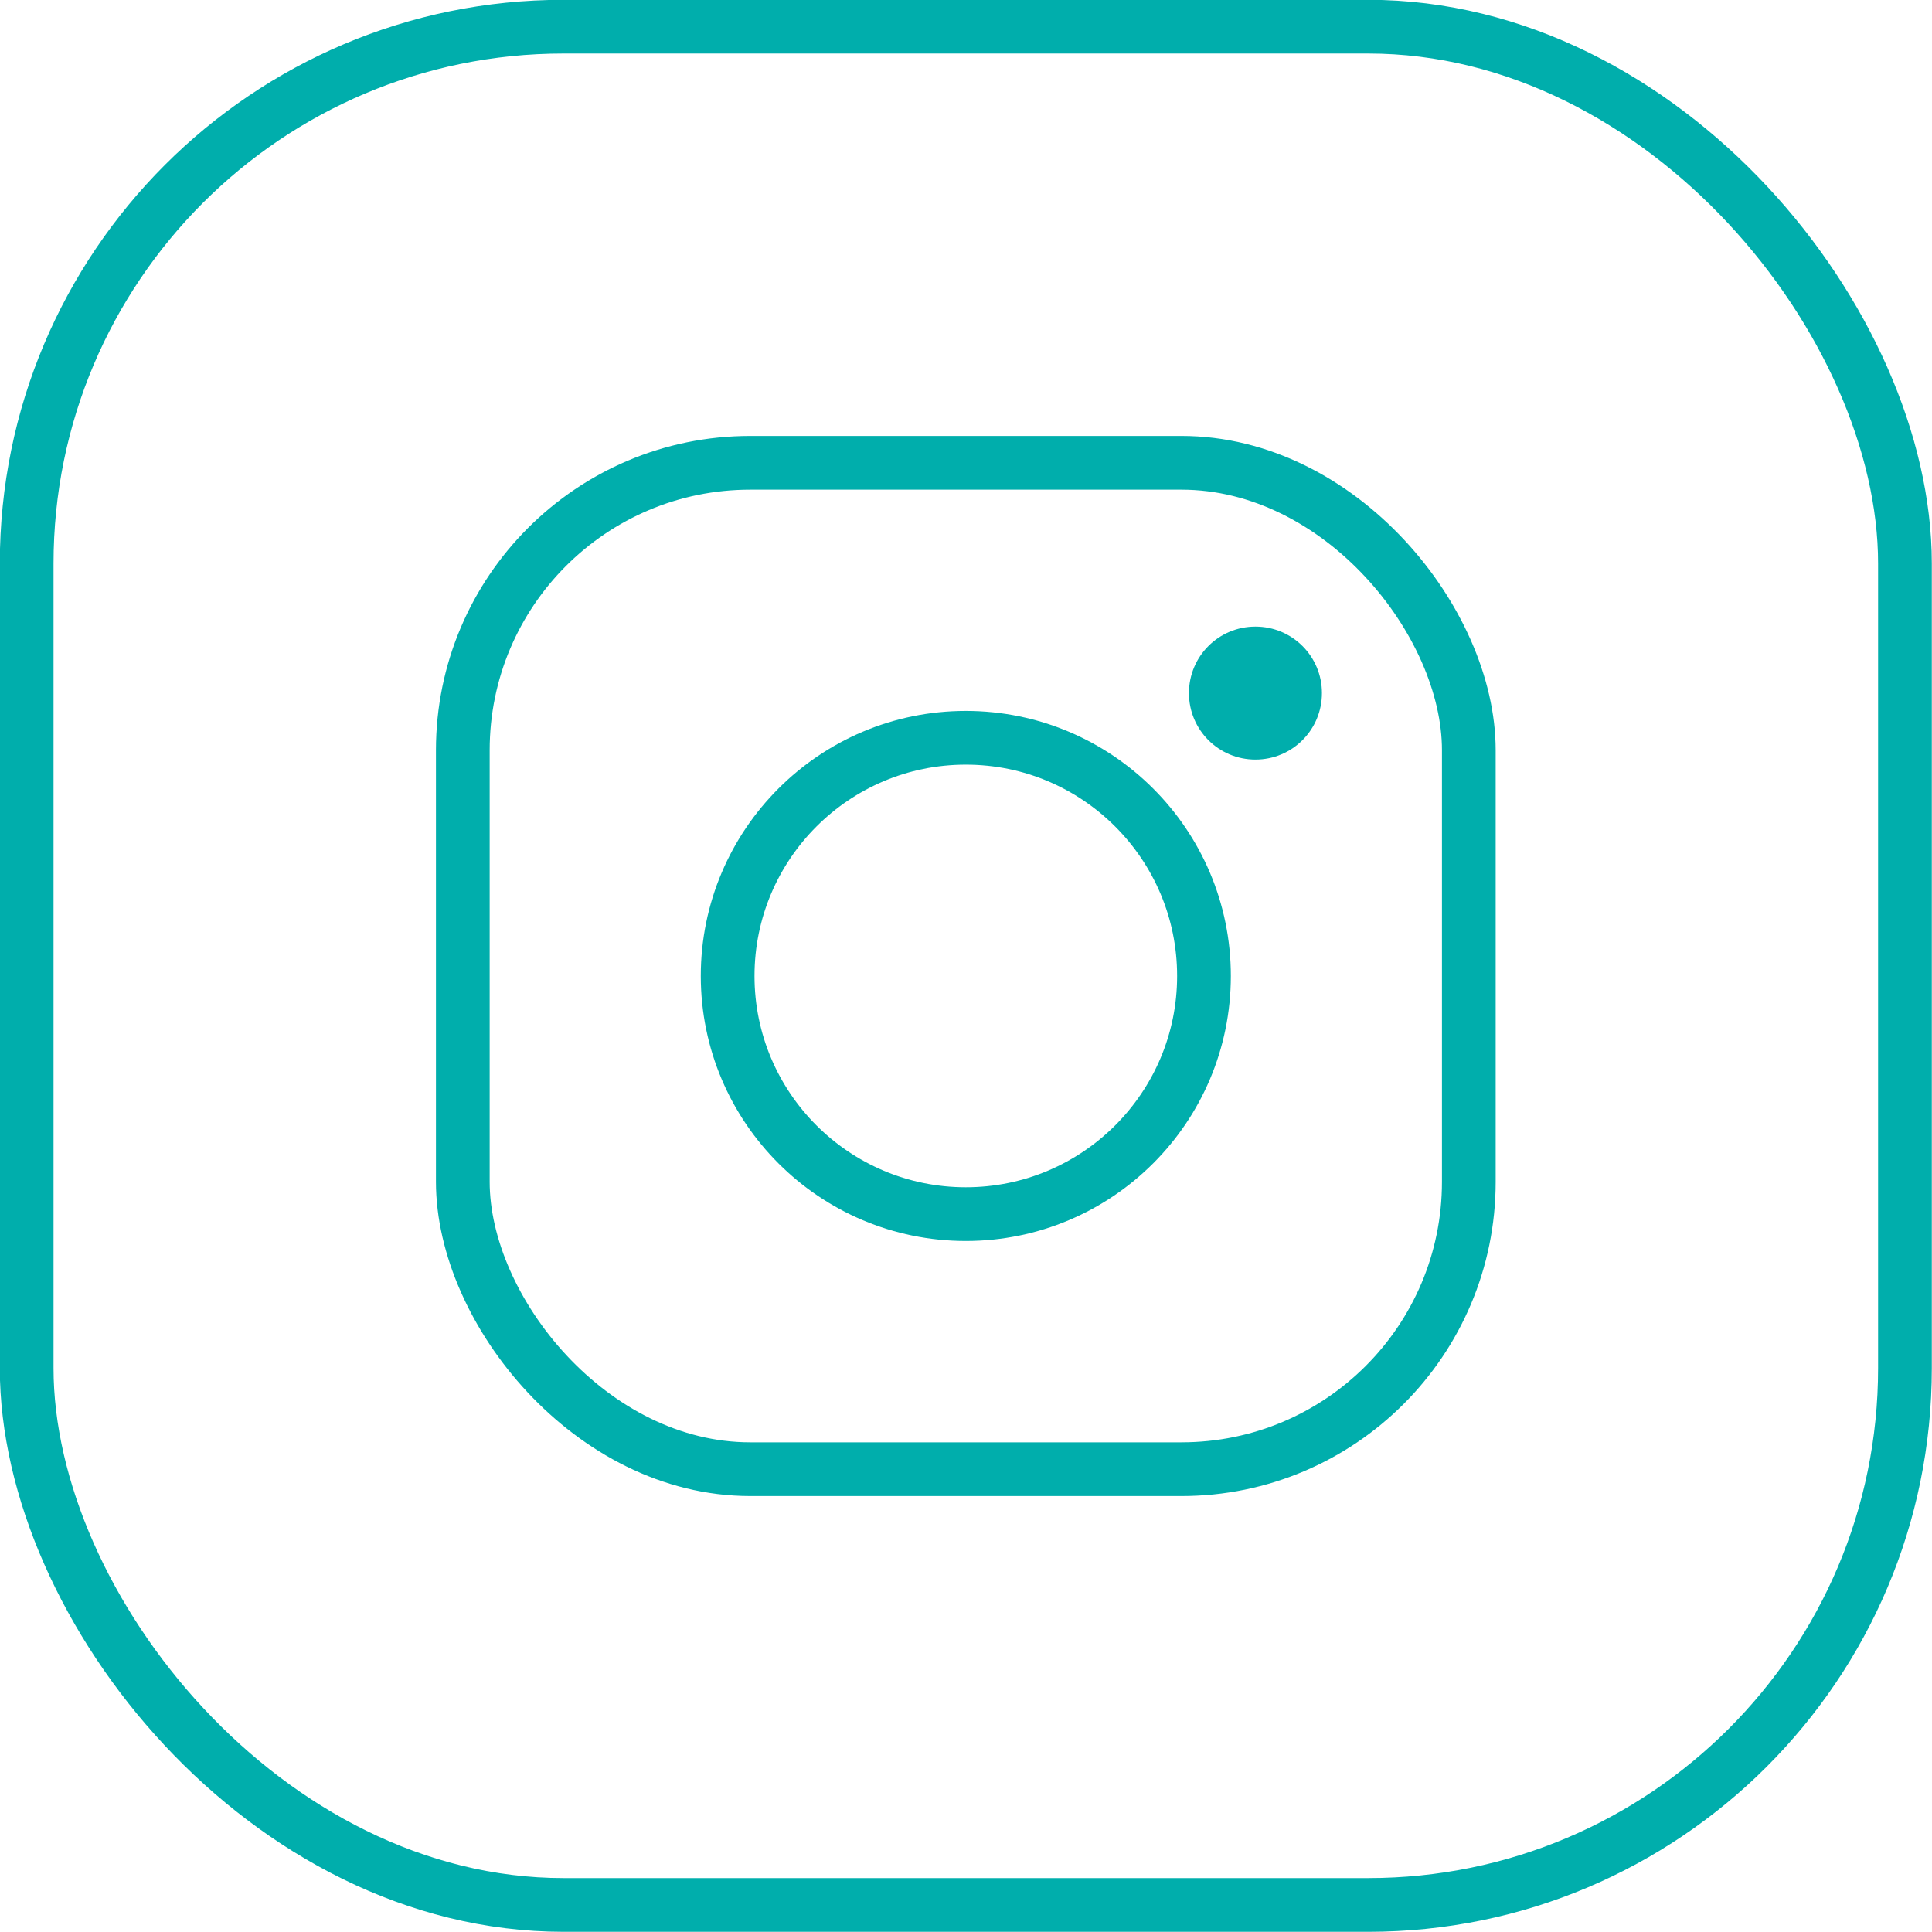 <?xml version="1.0" encoding="UTF-8"?><svg id="Calque_2" xmlns="http://www.w3.org/2000/svg" viewBox="0 0 51.43 51.43"><g id="FOOTER"><rect x=".71" y=".71" width="50" height="50" rx="14.29" ry="14.29" style="fill:none; stroke:#00aeac; stroke-miterlimit:10; stroke-width:1.43px;"/><rect x="12.32" y="12.32" width="26.78" height="26.79" rx="7.65" ry="7.65" style="fill:none; stroke:#00aeac; stroke-miterlimit:10; stroke-width:1.43px;"/><path d="M19.37,25.98c0,3.5,2.84,6.34,6.34,6.34s6.34-2.84,6.34-6.34-2.84-6.34-6.34-6.34-6.34,2.84-6.34,6.34Z" style="fill:none; stroke:#00aeac; stroke-miterlimit:10; stroke-width:1.43px;"/><path d="M31.65,18.45c0,.98,.79,1.77,1.77,1.77s1.77-.79,1.77-1.77-.79-1.77-1.77-1.77-1.77,.79-1.77,1.77Z" style="fill:#00aeac;"/></g></svg>